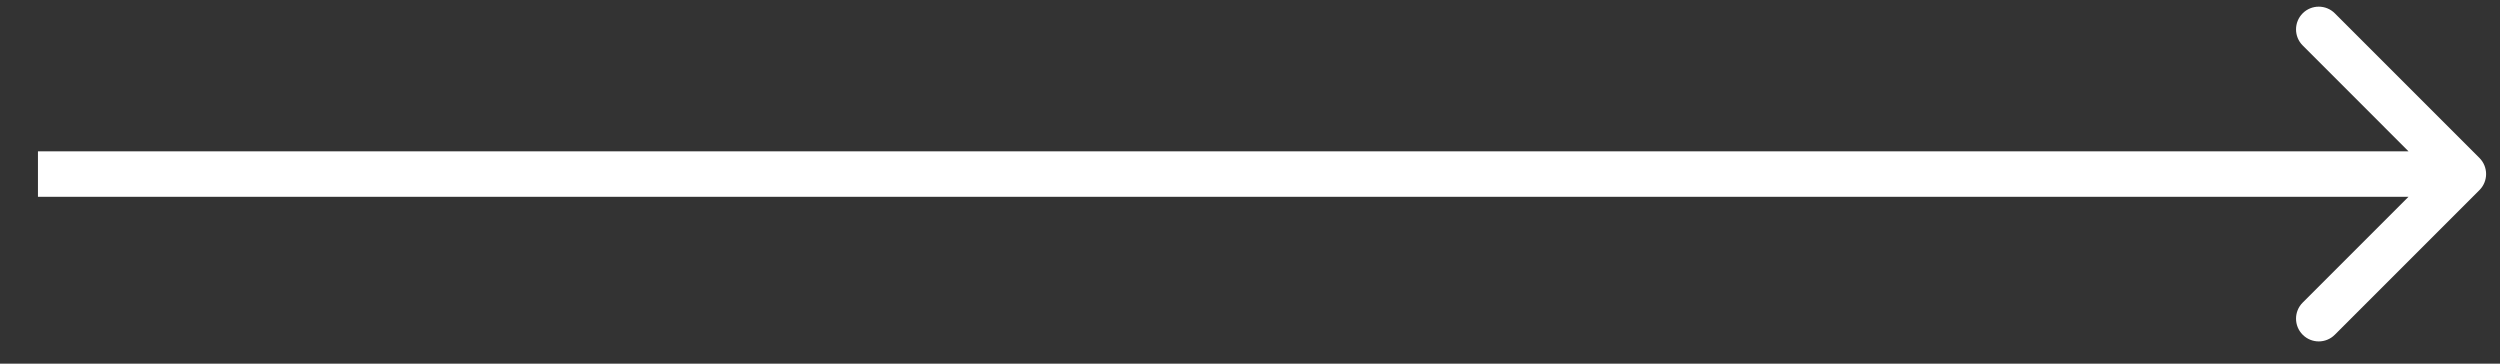 <?xml version="1.0" encoding="UTF-8"?> <svg xmlns="http://www.w3.org/2000/svg" width="55" height="8" viewBox="0 0 55 8" fill="none"><rect x="0" y="0" width="55" height="8" fill="#333333" stroke="none"/><path d="M54.548 4.182C54.743 3.987 54.743 3.671 54.548 3.475L51.366 0.293C51.171 0.098 50.854 0.098 50.659 0.293C50.464 0.489 50.464 0.805 50.659 1L53.487 3.829L50.659 6.657C50.464 6.852 50.464 7.169 50.659 7.364C50.854 7.56 51.171 7.56 51.366 7.364L54.548 4.182ZM0.835 4.329H54.194V3.329H0.835V4.329Z" fill="white"></path></svg> 